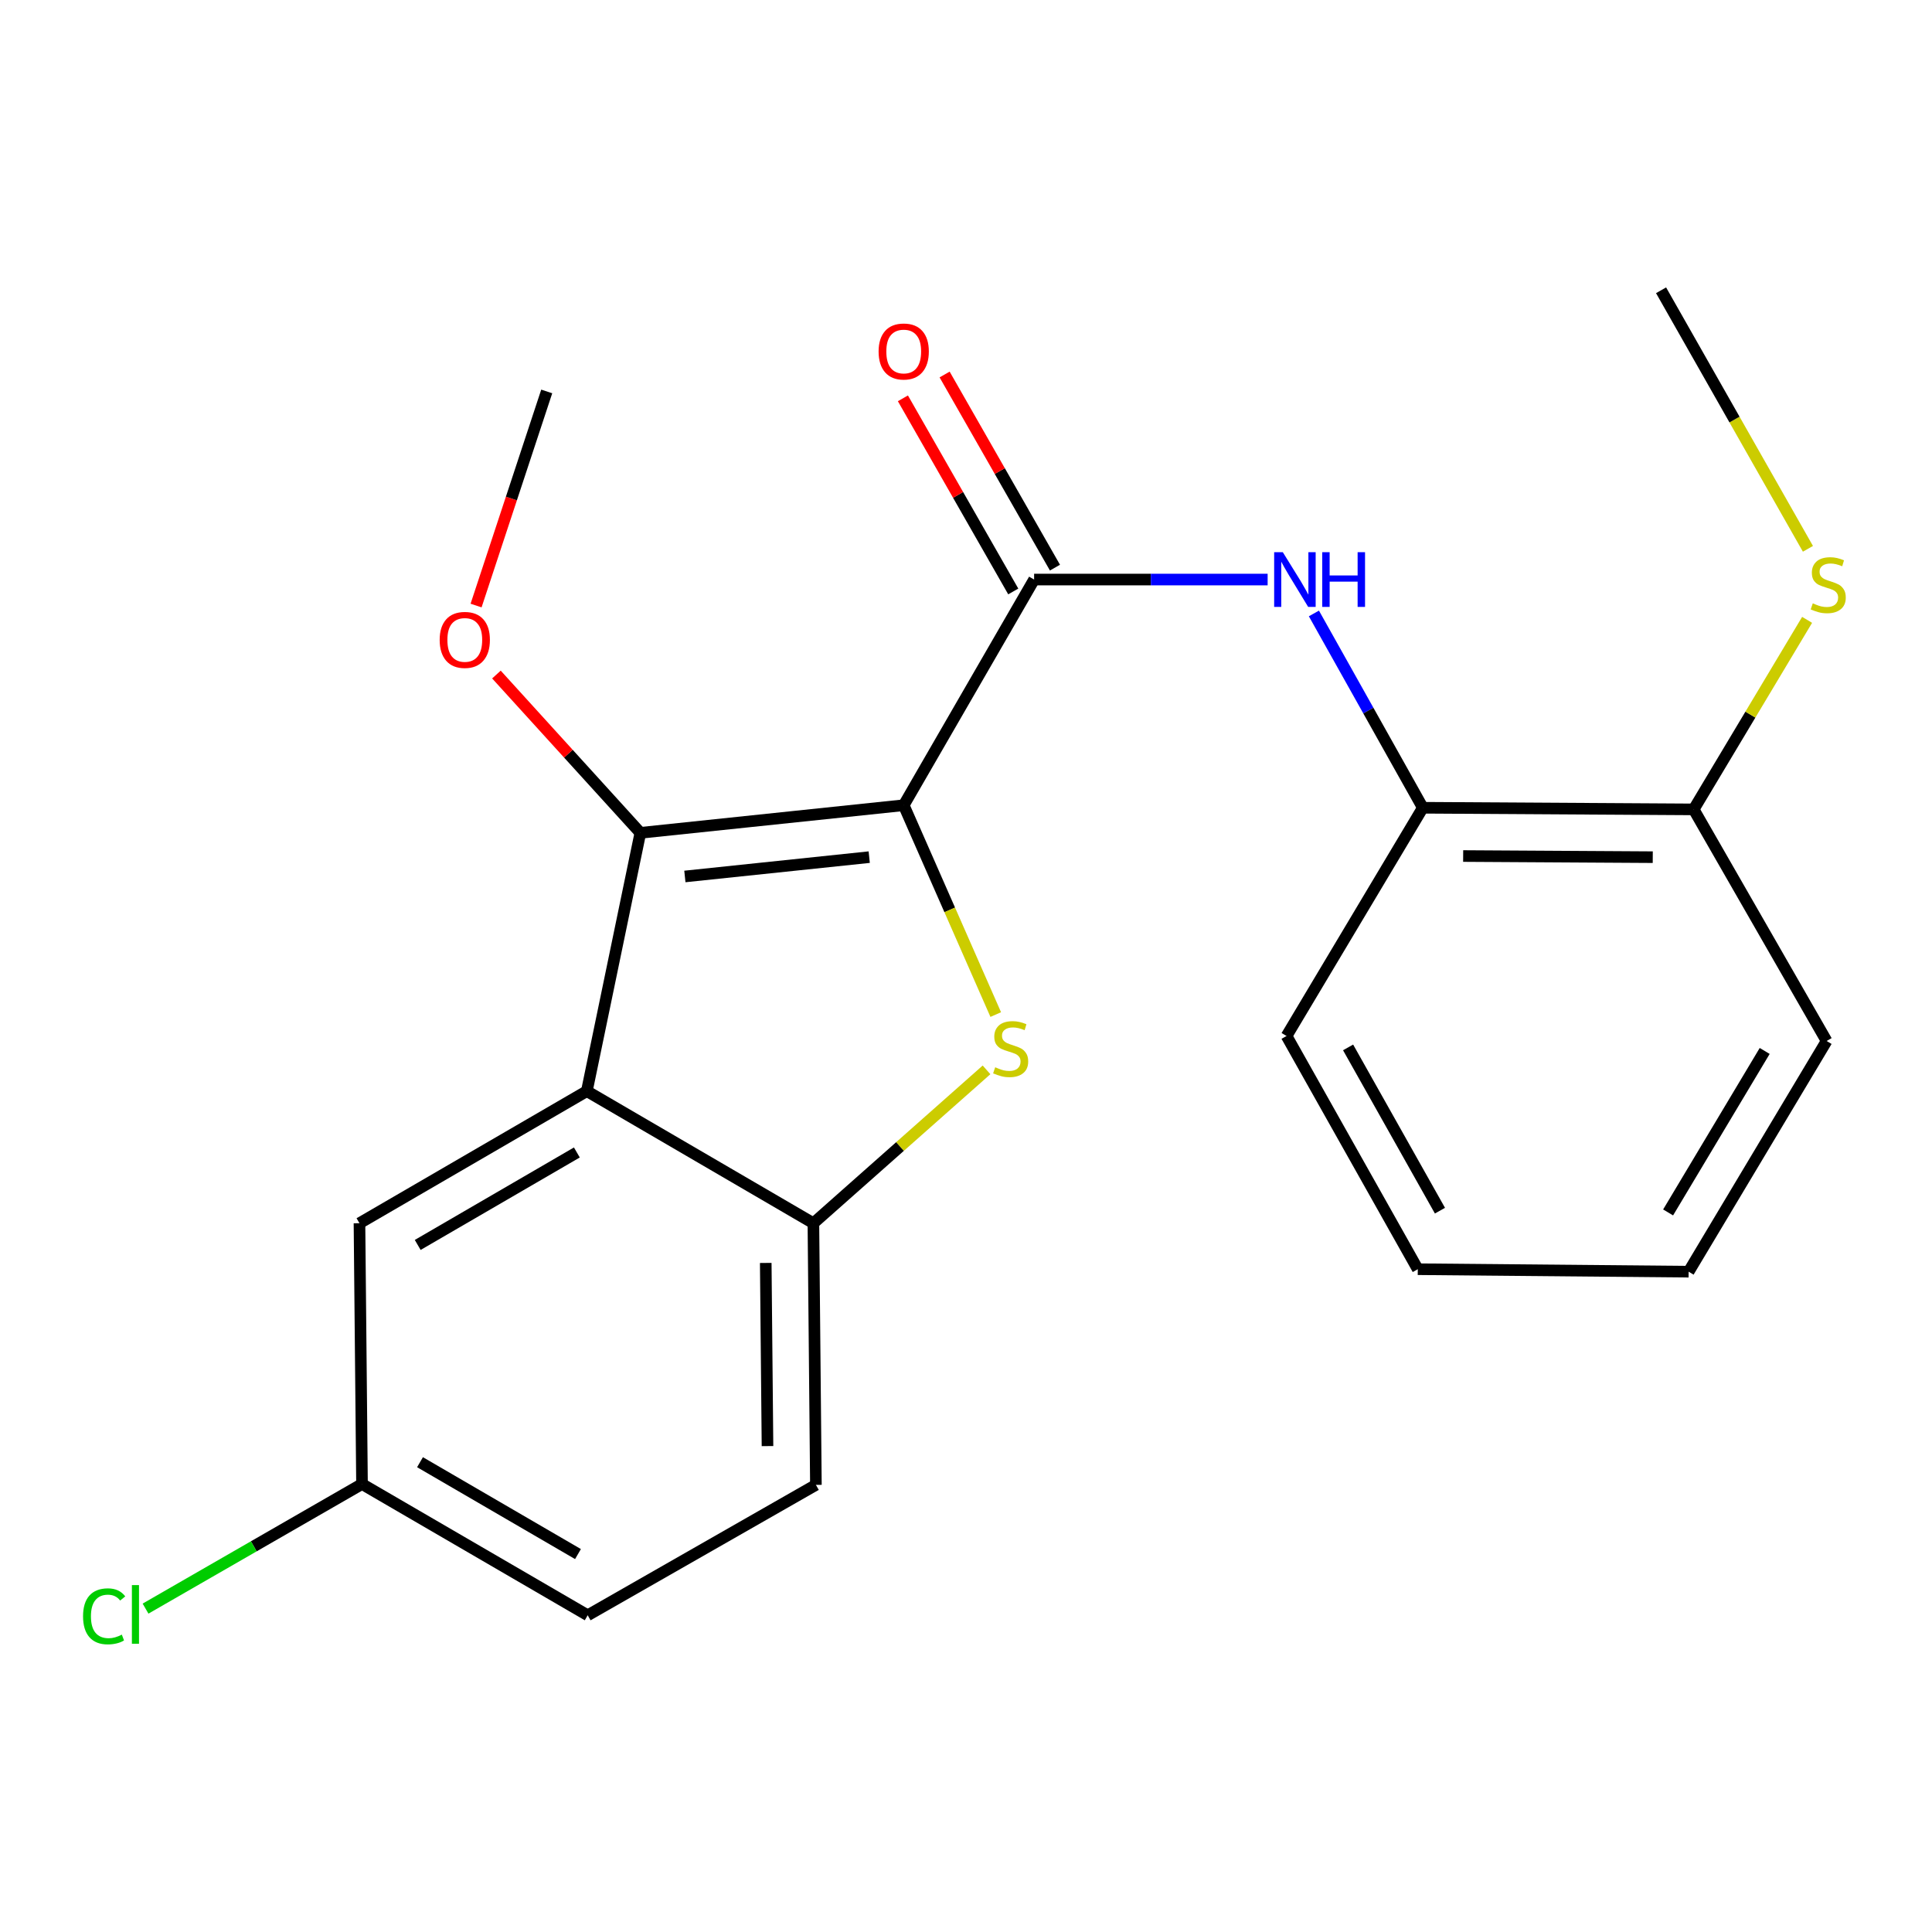 <?xml version='1.0' encoding='iso-8859-1'?>
<svg version='1.1' baseProfile='full'
              xmlns='http://www.w3.org/2000/svg'
                      xmlns:rdkit='http://www.rdkit.org/xml'
                      xmlns:xlink='http://www.w3.org/1999/xlink'
                  xml:space='preserve'
width='1000px' height='1000px' viewBox='0 0 1000 1000'>
<!-- END OF HEADER -->
<rect style='opacity:1.0;fill:#FFFFFF;stroke:none' width='1000' height='1000' x='0' y='0'> </rect>
<path class='bond-0' d='M 467.762,416.784 L 491.579,470.961' style='fill:none;fill-rule:evenodd;stroke:#000000;stroke-width:6px;stroke-linecap:butt;stroke-linejoin:miter;stroke-opacity:1' />
<path class='bond-0' d='M 491.579,470.961 L 515.396,525.138' style='fill:none;fill-rule:evenodd;stroke:#CCCC00;stroke-width:6px;stroke-linecap:butt;stroke-linejoin:miter;stroke-opacity:1' />
<path class='bond-1' d='M 467.762,416.784 L 331.449,431.078' style='fill:none;fill-rule:evenodd;stroke:#000000;stroke-width:6px;stroke-linecap:butt;stroke-linejoin:miter;stroke-opacity:1' />
<path class='bond-1' d='M 449.907,443.652 L 354.489,453.658' style='fill:none;fill-rule:evenodd;stroke:#000000;stroke-width:6px;stroke-linecap:butt;stroke-linejoin:miter;stroke-opacity:1' />
<path class='bond-2' d='M 467.762,416.784 L 535.255,299.973' style='fill:none;fill-rule:evenodd;stroke:#000000;stroke-width:6px;stroke-linecap:butt;stroke-linejoin:miter;stroke-opacity:1' />
<path class='bond-4' d='M 510.625,553.761 L 465.819,593.452' style='fill:none;fill-rule:evenodd;stroke:#CCCC00;stroke-width:6px;stroke-linecap:butt;stroke-linejoin:miter;stroke-opacity:1' />
<path class='bond-4' d='M 465.819,593.452 L 421.012,633.144' style='fill:none;fill-rule:evenodd;stroke:#000000;stroke-width:6px;stroke-linecap:butt;stroke-linejoin:miter;stroke-opacity:1' />
<path class='bond-3' d='M 331.449,431.078 L 303.745,564.767' style='fill:none;fill-rule:evenodd;stroke:#000000;stroke-width:6px;stroke-linecap:butt;stroke-linejoin:miter;stroke-opacity:1' />
<path class='bond-11' d='M 331.449,431.078 L 294.2,390.11' style='fill:none;fill-rule:evenodd;stroke:#000000;stroke-width:6px;stroke-linecap:butt;stroke-linejoin:miter;stroke-opacity:1' />
<path class='bond-11' d='M 294.2,390.11 L 256.952,349.142' style='fill:none;fill-rule:evenodd;stroke:#FF0000;stroke-width:6px;stroke-linecap:butt;stroke-linejoin:miter;stroke-opacity:1' />
<path class='bond-5' d='M 535.255,299.973 L 595.691,299.973' style='fill:none;fill-rule:evenodd;stroke:#000000;stroke-width:6px;stroke-linecap:butt;stroke-linejoin:miter;stroke-opacity:1' />
<path class='bond-5' d='M 595.691,299.973 L 656.127,299.973' style='fill:none;fill-rule:evenodd;stroke:#0000FF;stroke-width:6px;stroke-linecap:butt;stroke-linejoin:miter;stroke-opacity:1' />
<path class='bond-8' d='M 546.047,293.806 L 517.489,243.825' style='fill:none;fill-rule:evenodd;stroke:#000000;stroke-width:6px;stroke-linecap:butt;stroke-linejoin:miter;stroke-opacity:1' />
<path class='bond-8' d='M 517.489,243.825 L 488.931,193.844' style='fill:none;fill-rule:evenodd;stroke:#FF0000;stroke-width:6px;stroke-linecap:butt;stroke-linejoin:miter;stroke-opacity:1' />
<path class='bond-8' d='M 524.463,306.139 L 495.905,256.158' style='fill:none;fill-rule:evenodd;stroke:#000000;stroke-width:6px;stroke-linecap:butt;stroke-linejoin:miter;stroke-opacity:1' />
<path class='bond-8' d='M 495.905,256.158 L 467.346,206.177' style='fill:none;fill-rule:evenodd;stroke:#FF0000;stroke-width:6px;stroke-linecap:butt;stroke-linejoin:miter;stroke-opacity:1' />
<path class='bond-7' d='M 303.745,564.767 L 186.063,633.144' style='fill:none;fill-rule:evenodd;stroke:#000000;stroke-width:6px;stroke-linecap:butt;stroke-linejoin:miter;stroke-opacity:1' />
<path class='bond-7' d='M 298.582,596.518 L 216.205,644.382' style='fill:none;fill-rule:evenodd;stroke:#000000;stroke-width:6px;stroke-linecap:butt;stroke-linejoin:miter;stroke-opacity:1' />
<path class='bond-22' d='M 303.745,564.767 L 421.012,633.144' style='fill:none;fill-rule:evenodd;stroke:#000000;stroke-width:6px;stroke-linecap:butt;stroke-linejoin:miter;stroke-opacity:1' />
<path class='bond-10' d='M 421.012,633.144 L 422.31,768.572' style='fill:none;fill-rule:evenodd;stroke:#000000;stroke-width:6px;stroke-linecap:butt;stroke-linejoin:miter;stroke-opacity:1' />
<path class='bond-10' d='M 396.349,653.696 L 397.257,748.496' style='fill:none;fill-rule:evenodd;stroke:#000000;stroke-width:6px;stroke-linecap:butt;stroke-linejoin:miter;stroke-opacity:1' />
<path class='bond-6' d='M 680.076,317.518 L 708.263,367.807' style='fill:none;fill-rule:evenodd;stroke:#0000FF;stroke-width:6px;stroke-linecap:butt;stroke-linejoin:miter;stroke-opacity:1' />
<path class='bond-6' d='M 708.263,367.807 L 736.45,418.096' style='fill:none;fill-rule:evenodd;stroke:#000000;stroke-width:6px;stroke-linecap:butt;stroke-linejoin:miter;stroke-opacity:1' />
<path class='bond-9' d='M 736.45,418.096 L 876.644,418.939' style='fill:none;fill-rule:evenodd;stroke:#000000;stroke-width:6px;stroke-linecap:butt;stroke-linejoin:miter;stroke-opacity:1' />
<path class='bond-9' d='M 757.33,443.081 L 855.465,443.671' style='fill:none;fill-rule:evenodd;stroke:#000000;stroke-width:6px;stroke-linecap:butt;stroke-linejoin:miter;stroke-opacity:1' />
<path class='bond-16' d='M 736.45,418.096 L 665.919,536.22' style='fill:none;fill-rule:evenodd;stroke:#000000;stroke-width:6px;stroke-linecap:butt;stroke-linejoin:miter;stroke-opacity:1' />
<path class='bond-12' d='M 186.063,633.144 L 187.375,768.13' style='fill:none;fill-rule:evenodd;stroke:#000000;stroke-width:6px;stroke-linecap:butt;stroke-linejoin:miter;stroke-opacity:1' />
<path class='bond-13' d='M 876.644,418.939 L 906,369.889' style='fill:none;fill-rule:evenodd;stroke:#000000;stroke-width:6px;stroke-linecap:butt;stroke-linejoin:miter;stroke-opacity:1' />
<path class='bond-13' d='M 906,369.889 L 935.356,320.839' style='fill:none;fill-rule:evenodd;stroke:#CCCC00;stroke-width:6px;stroke-linecap:butt;stroke-linejoin:miter;stroke-opacity:1' />
<path class='bond-17' d='M 876.644,418.939 L 945.449,538.816' style='fill:none;fill-rule:evenodd;stroke:#000000;stroke-width:6px;stroke-linecap:butt;stroke-linejoin:miter;stroke-opacity:1' />
<path class='bond-14' d='M 422.31,768.572 L 304.187,836.065' style='fill:none;fill-rule:evenodd;stroke:#000000;stroke-width:6px;stroke-linecap:butt;stroke-linejoin:miter;stroke-opacity:1' />
<path class='bond-19' d='M 246.417,313.426 L 264.702,258.016' style='fill:none;fill-rule:evenodd;stroke:#FF0000;stroke-width:6px;stroke-linecap:butt;stroke-linejoin:miter;stroke-opacity:1' />
<path class='bond-19' d='M 264.702,258.016 L 282.987,202.607' style='fill:none;fill-rule:evenodd;stroke:#000000;stroke-width:6px;stroke-linecap:butt;stroke-linejoin:miter;stroke-opacity:1' />
<path class='bond-15' d='M 187.375,768.13 L 131.353,800.374' style='fill:none;fill-rule:evenodd;stroke:#000000;stroke-width:6px;stroke-linecap:butt;stroke-linejoin:miter;stroke-opacity:1' />
<path class='bond-15' d='M 131.353,800.374 L 75.331,832.618' style='fill:none;fill-rule:evenodd;stroke:#00CC00;stroke-width:6px;stroke-linecap:butt;stroke-linejoin:miter;stroke-opacity:1' />
<path class='bond-23' d='M 187.375,768.13 L 304.187,836.065' style='fill:none;fill-rule:evenodd;stroke:#000000;stroke-width:6px;stroke-linecap:butt;stroke-linejoin:miter;stroke-opacity:1' />
<path class='bond-23' d='M 217.395,756.831 L 299.163,804.386' style='fill:none;fill-rule:evenodd;stroke:#000000;stroke-width:6px;stroke-linecap:butt;stroke-linejoin:miter;stroke-opacity:1' />
<path class='bond-18' d='M 935.783,284.069 L 897.775,217.16' style='fill:none;fill-rule:evenodd;stroke:#CCCC00;stroke-width:6px;stroke-linecap:butt;stroke-linejoin:miter;stroke-opacity:1' />
<path class='bond-18' d='M 897.775,217.16 L 859.767,150.25' style='fill:none;fill-rule:evenodd;stroke:#000000;stroke-width:6px;stroke-linecap:butt;stroke-linejoin:miter;stroke-opacity:1' />
<path class='bond-20' d='M 665.919,536.22 L 733.84,656.94' style='fill:none;fill-rule:evenodd;stroke:#000000;stroke-width:6px;stroke-linecap:butt;stroke-linejoin:miter;stroke-opacity:1' />
<path class='bond-20' d='M 697.772,542.138 L 745.317,626.642' style='fill:none;fill-rule:evenodd;stroke:#000000;stroke-width:6px;stroke-linecap:butt;stroke-linejoin:miter;stroke-opacity:1' />
<path class='bond-24' d='M 945.449,538.816 L 874.033,658.224' style='fill:none;fill-rule:evenodd;stroke:#000000;stroke-width:6px;stroke-linecap:butt;stroke-linejoin:miter;stroke-opacity:1' />
<path class='bond-24' d='M 913.402,543.967 L 863.411,627.553' style='fill:none;fill-rule:evenodd;stroke:#000000;stroke-width:6px;stroke-linecap:butt;stroke-linejoin:miter;stroke-opacity:1' />
<path class='bond-21' d='M 733.84,656.94 L 874.033,658.224' style='fill:none;fill-rule:evenodd;stroke:#000000;stroke-width:6px;stroke-linecap:butt;stroke-linejoin:miter;stroke-opacity:1' />
<path  class='atom-1' d='M 515.115 552.417
Q 515.435 552.537, 516.755 553.097
Q 518.075 553.657, 519.515 554.017
Q 520.995 554.337, 522.435 554.337
Q 525.115 554.337, 526.675 553.057
Q 528.235 551.737, 528.235 549.457
Q 528.235 547.897, 527.435 546.937
Q 526.675 545.977, 525.475 545.457
Q 524.275 544.937, 522.275 544.337
Q 519.755 543.577, 518.235 542.857
Q 516.755 542.137, 515.675 540.617
Q 514.635 539.097, 514.635 536.537
Q 514.635 532.977, 517.035 530.777
Q 519.475 528.577, 524.275 528.577
Q 527.555 528.577, 531.275 530.137
L 530.355 533.217
Q 526.955 531.817, 524.395 531.817
Q 521.635 531.817, 520.115 532.977
Q 518.595 534.097, 518.635 536.057
Q 518.635 537.577, 519.395 538.497
Q 520.195 539.417, 521.315 539.937
Q 522.475 540.457, 524.395 541.057
Q 526.955 541.857, 528.475 542.657
Q 529.995 543.457, 531.075 545.097
Q 532.195 546.697, 532.195 549.457
Q 532.195 553.377, 529.555 555.497
Q 526.955 557.577, 522.595 557.577
Q 520.075 557.577, 518.155 557.017
Q 516.275 556.497, 514.035 555.577
L 515.115 552.417
' fill='#CCCC00'/>
<path  class='atom-6' d='M 663.981 285.813
L 673.261 300.813
Q 674.181 302.293, 675.661 304.973
Q 677.141 307.653, 677.221 307.813
L 677.221 285.813
L 680.981 285.813
L 680.981 314.133
L 677.101 314.133
L 667.141 297.733
Q 665.981 295.813, 664.741 293.613
Q 663.541 291.413, 663.181 290.733
L 663.181 314.133
L 659.501 314.133
L 659.501 285.813
L 663.981 285.813
' fill='#0000FF'/>
<path  class='atom-6' d='M 684.381 285.813
L 688.221 285.813
L 688.221 297.853
L 702.701 297.853
L 702.701 285.813
L 706.541 285.813
L 706.541 314.133
L 702.701 314.133
L 702.701 301.053
L 688.221 301.053
L 688.221 314.133
L 684.381 314.133
L 684.381 285.813
' fill='#0000FF'/>
<path  class='atom-9' d='M 454.762 181.929
Q 454.762 175.129, 458.122 171.329
Q 461.482 167.529, 467.762 167.529
Q 474.042 167.529, 477.402 171.329
Q 480.762 175.129, 480.762 181.929
Q 480.762 188.809, 477.362 192.729
Q 473.962 196.609, 467.762 196.609
Q 461.522 196.609, 458.122 192.729
Q 454.762 188.849, 454.762 181.929
M 467.762 193.409
Q 472.082 193.409, 474.402 190.529
Q 476.762 187.609, 476.762 181.929
Q 476.762 176.369, 474.402 173.569
Q 472.082 170.729, 467.762 170.729
Q 463.442 170.729, 461.082 173.529
Q 458.762 176.329, 458.762 181.929
Q 458.762 187.649, 461.082 190.529
Q 463.442 193.409, 467.762 193.409
' fill='#FF0000'/>
<path  class='atom-12' d='M 227.574 331.21
Q 227.574 324.41, 230.934 320.61
Q 234.294 316.81, 240.574 316.81
Q 246.854 316.81, 250.214 320.61
Q 253.574 324.41, 253.574 331.21
Q 253.574 338.09, 250.174 342.01
Q 246.774 345.89, 240.574 345.89
Q 234.334 345.89, 230.934 342.01
Q 227.574 338.13, 227.574 331.21
M 240.574 342.69
Q 244.894 342.69, 247.214 339.81
Q 249.574 336.89, 249.574 331.21
Q 249.574 325.65, 247.214 322.85
Q 244.894 320.01, 240.574 320.01
Q 236.254 320.01, 233.894 322.81
Q 231.574 325.61, 231.574 331.21
Q 231.574 336.93, 233.894 339.81
Q 236.254 342.69, 240.574 342.69
' fill='#FF0000'/>
<path  class='atom-14' d='M 938.291 312.289
Q 938.611 312.409, 939.931 312.969
Q 941.251 313.529, 942.691 313.889
Q 944.171 314.209, 945.611 314.209
Q 948.291 314.209, 949.851 312.929
Q 951.411 311.609, 951.411 309.329
Q 951.411 307.769, 950.611 306.809
Q 949.851 305.849, 948.651 305.329
Q 947.451 304.809, 945.451 304.209
Q 942.931 303.449, 941.411 302.729
Q 939.931 302.009, 938.851 300.489
Q 937.811 298.969, 937.811 296.409
Q 937.811 292.849, 940.211 290.649
Q 942.651 288.449, 947.451 288.449
Q 950.731 288.449, 954.451 290.009
L 953.531 293.089
Q 950.131 291.689, 947.571 291.689
Q 944.811 291.689, 943.291 292.849
Q 941.771 293.969, 941.811 295.929
Q 941.811 297.449, 942.571 298.369
Q 943.371 299.289, 944.491 299.809
Q 945.651 300.329, 947.571 300.929
Q 950.131 301.729, 951.651 302.529
Q 953.171 303.329, 954.251 304.969
Q 955.371 306.569, 955.371 309.329
Q 955.371 313.249, 952.731 315.369
Q 950.131 317.449, 945.771 317.449
Q 943.251 317.449, 941.331 316.889
Q 939.451 316.369, 937.211 315.449
L 938.291 312.289
' fill='#CCCC00'/>
<path  class='atom-16' d='M 42.988 836.603
Q 42.988 829.563, 46.268 825.883
Q 49.588 822.163, 55.868 822.163
Q 61.708 822.163, 64.828 826.283
L 62.188 828.443
Q 59.908 825.443, 55.868 825.443
Q 51.588 825.443, 49.308 828.323
Q 47.068 831.163, 47.068 836.603
Q 47.068 842.203, 49.388 845.083
Q 51.748 847.963, 56.308 847.963
Q 59.428 847.963, 63.068 846.083
L 64.188 849.083
Q 62.708 850.043, 60.468 850.603
Q 58.228 851.163, 55.748 851.163
Q 49.588 851.163, 46.268 847.403
Q 42.988 843.643, 42.988 836.603
' fill='#00CC00'/>
<path  class='atom-16' d='M 68.268 820.443
L 71.948 820.443
L 71.948 850.803
L 68.268 850.803
L 68.268 820.443
' fill='#00CC00'/>
</svg>
